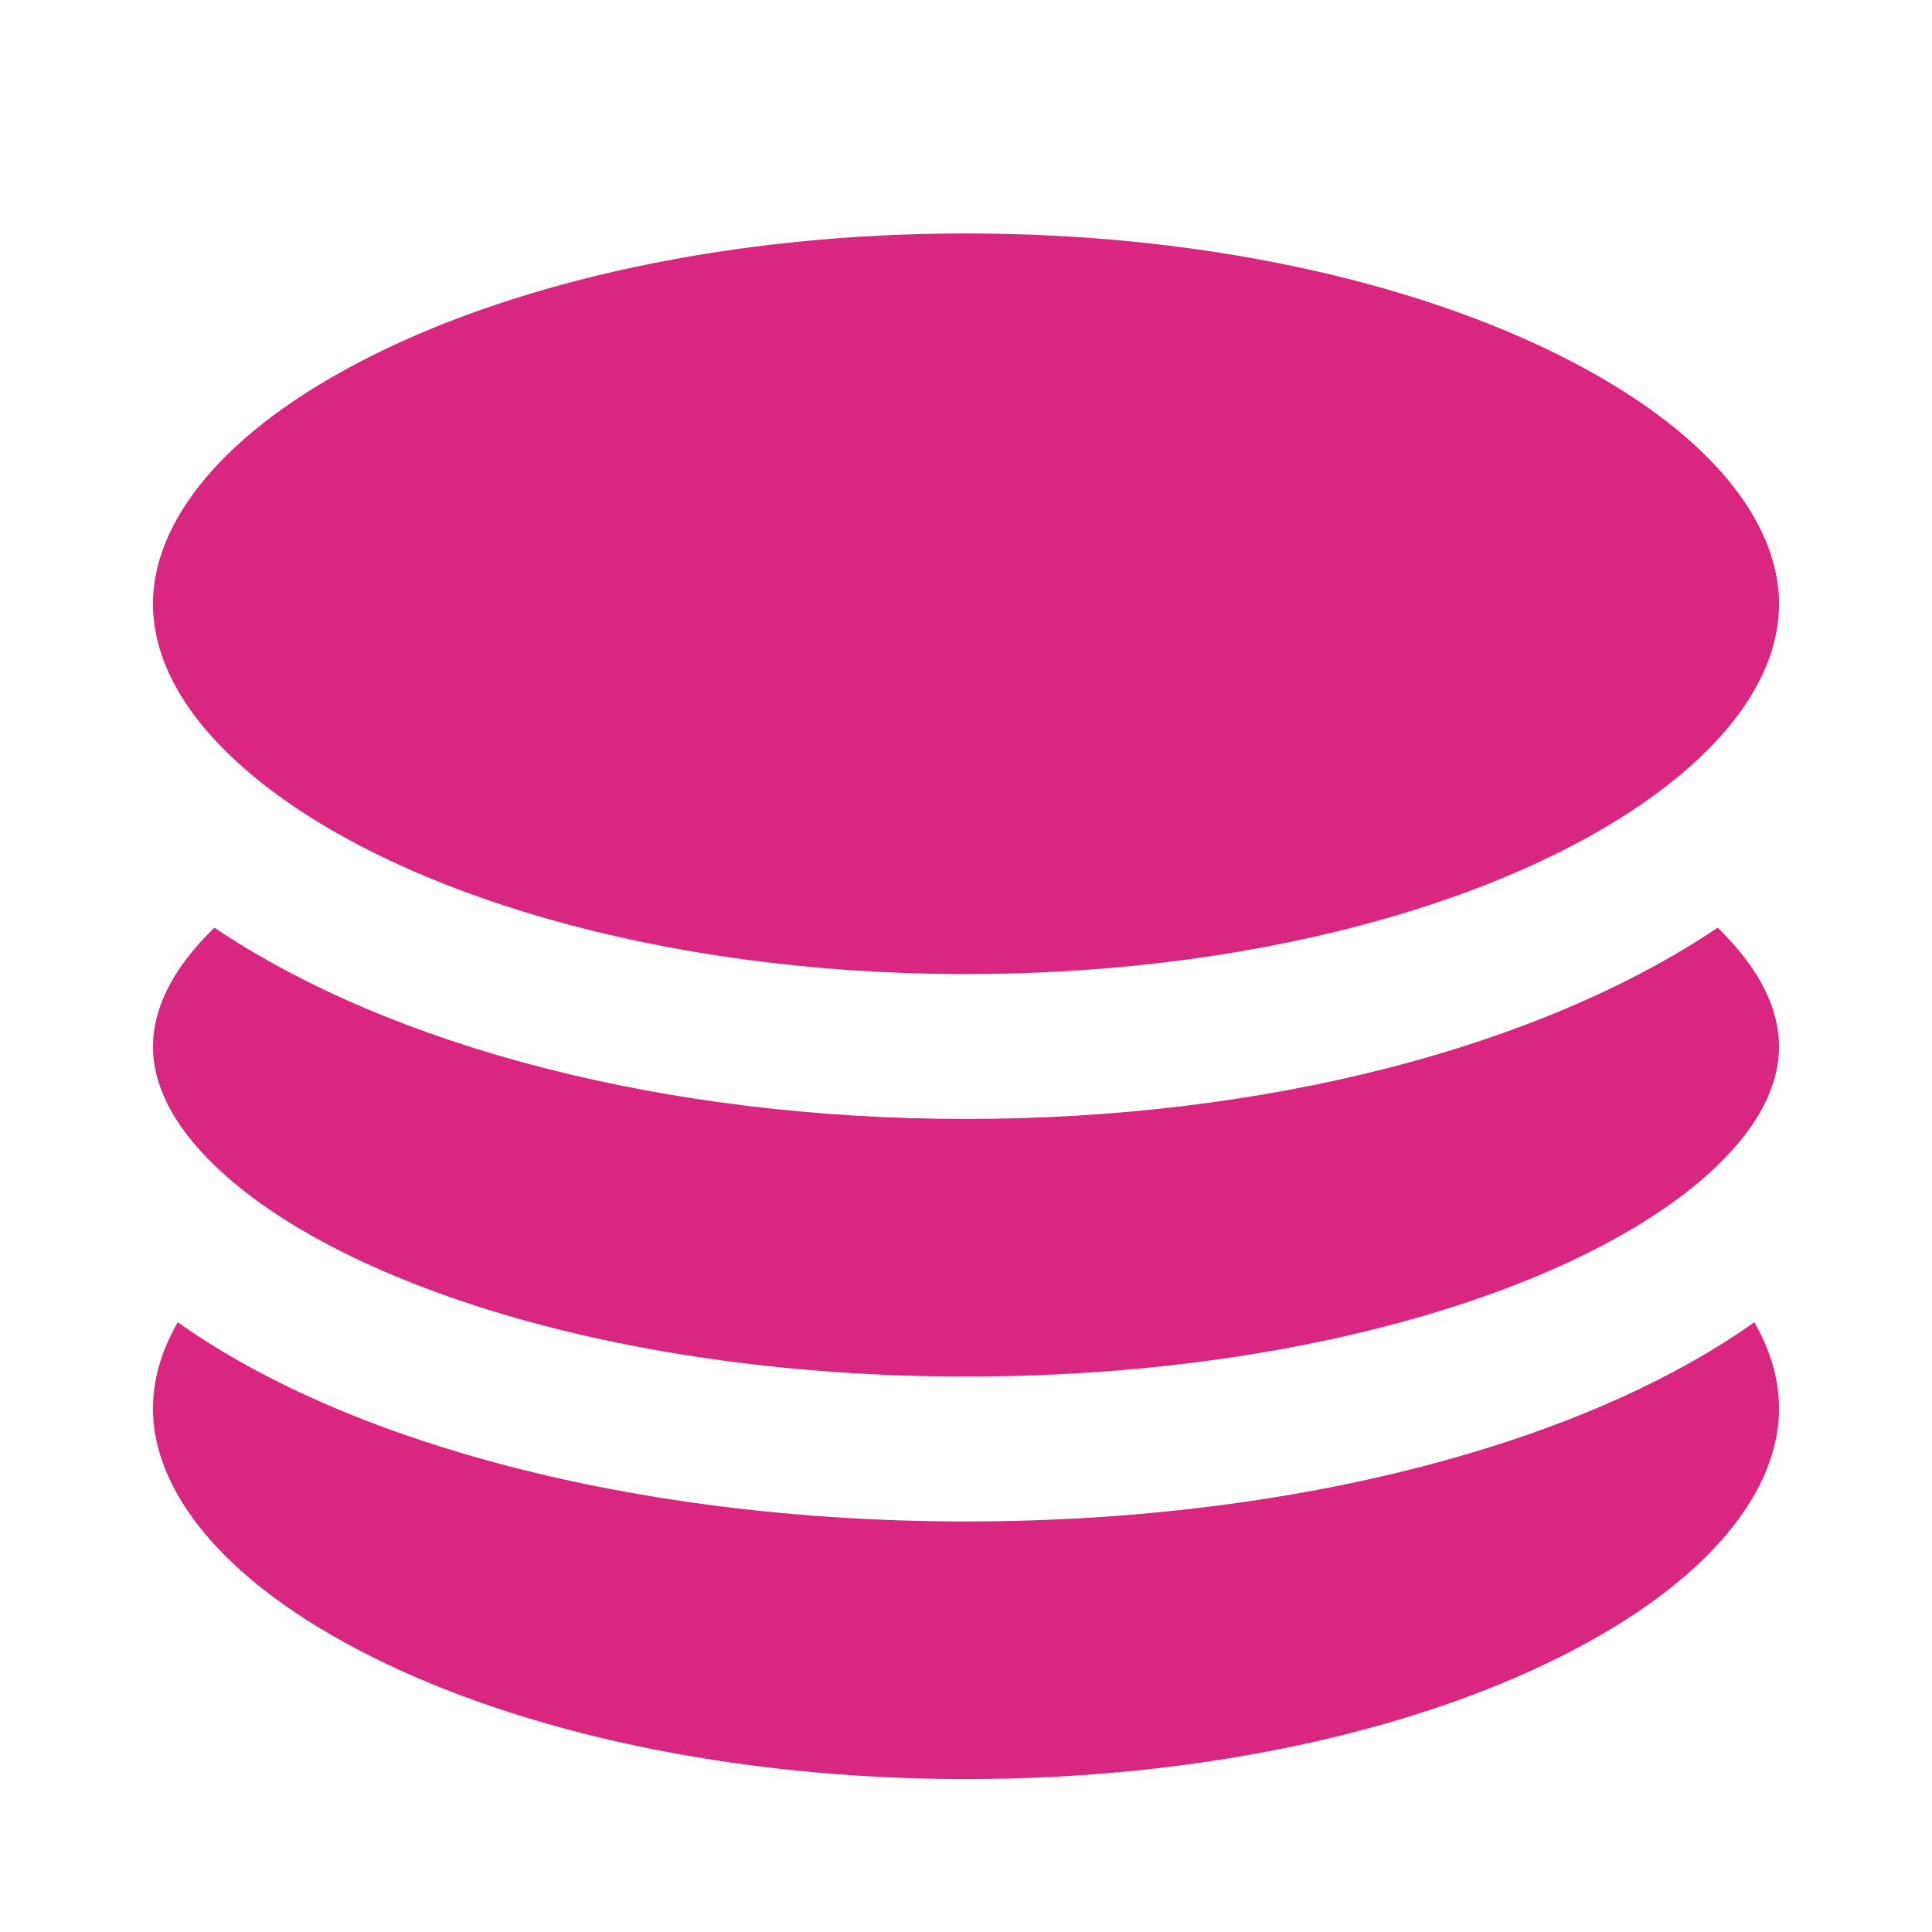 <svg width="24" height="24" viewBox="0 0 24 24" fill="none" xmlns="http://www.w3.org/2000/svg">
<path d="M1.9 7.5C1.9 6.506 2.73 5.363 4.625 4.416C6.466 3.495 9.072 2.9 12 2.9C14.928 2.9 17.535 3.495 19.376 4.416C21.271 5.363 22.1 6.506 22.1 7.5C22.1 8.191 21.713 8.945 20.805 9.682C19.086 11.077 15.843 12.1 12 12.1C8.157 12.1 4.915 11.077 3.196 9.682C2.288 8.945 1.9 8.191 1.9 7.5Z" fill="#D92680"/>
<path d="M1.9 13C1.9 12.558 2.117 12.052 2.663 11.524C4.868 13.007 8.277 13.9 12 13.9C15.724 13.9 19.133 13.007 21.338 11.524C21.883 12.052 22.1 12.558 22.1 13C22.1 13.447 21.883 13.954 21.32 14.492C20.579 15.201 19.341 15.86 17.701 16.341C16.076 16.818 14.118 17.1 12 17.1C9.883 17.1 7.925 16.818 6.299 16.341C4.66 15.86 3.421 15.201 2.681 14.492C2.118 13.954 1.9 13.447 1.9 13Z" fill="#D92680"/>
<path d="M1.9 17.5C1.9 17.152 1.997 16.792 2.208 16.425C3.17 17.109 4.406 17.662 5.793 18.068C7.6 18.598 9.73 18.9 12 18.9C14.271 18.9 16.401 18.598 18.208 18.068C19.595 17.662 20.83 17.109 21.793 16.425C22.004 16.792 22.1 17.152 22.1 17.5C22.1 18.494 21.271 19.637 19.376 20.584C17.535 21.505 14.928 22.1 12 22.1C9.072 22.1 6.466 21.505 4.625 20.584C2.73 19.637 1.9 18.494 1.9 17.5Z" fill="#D92680"/>
</svg>
